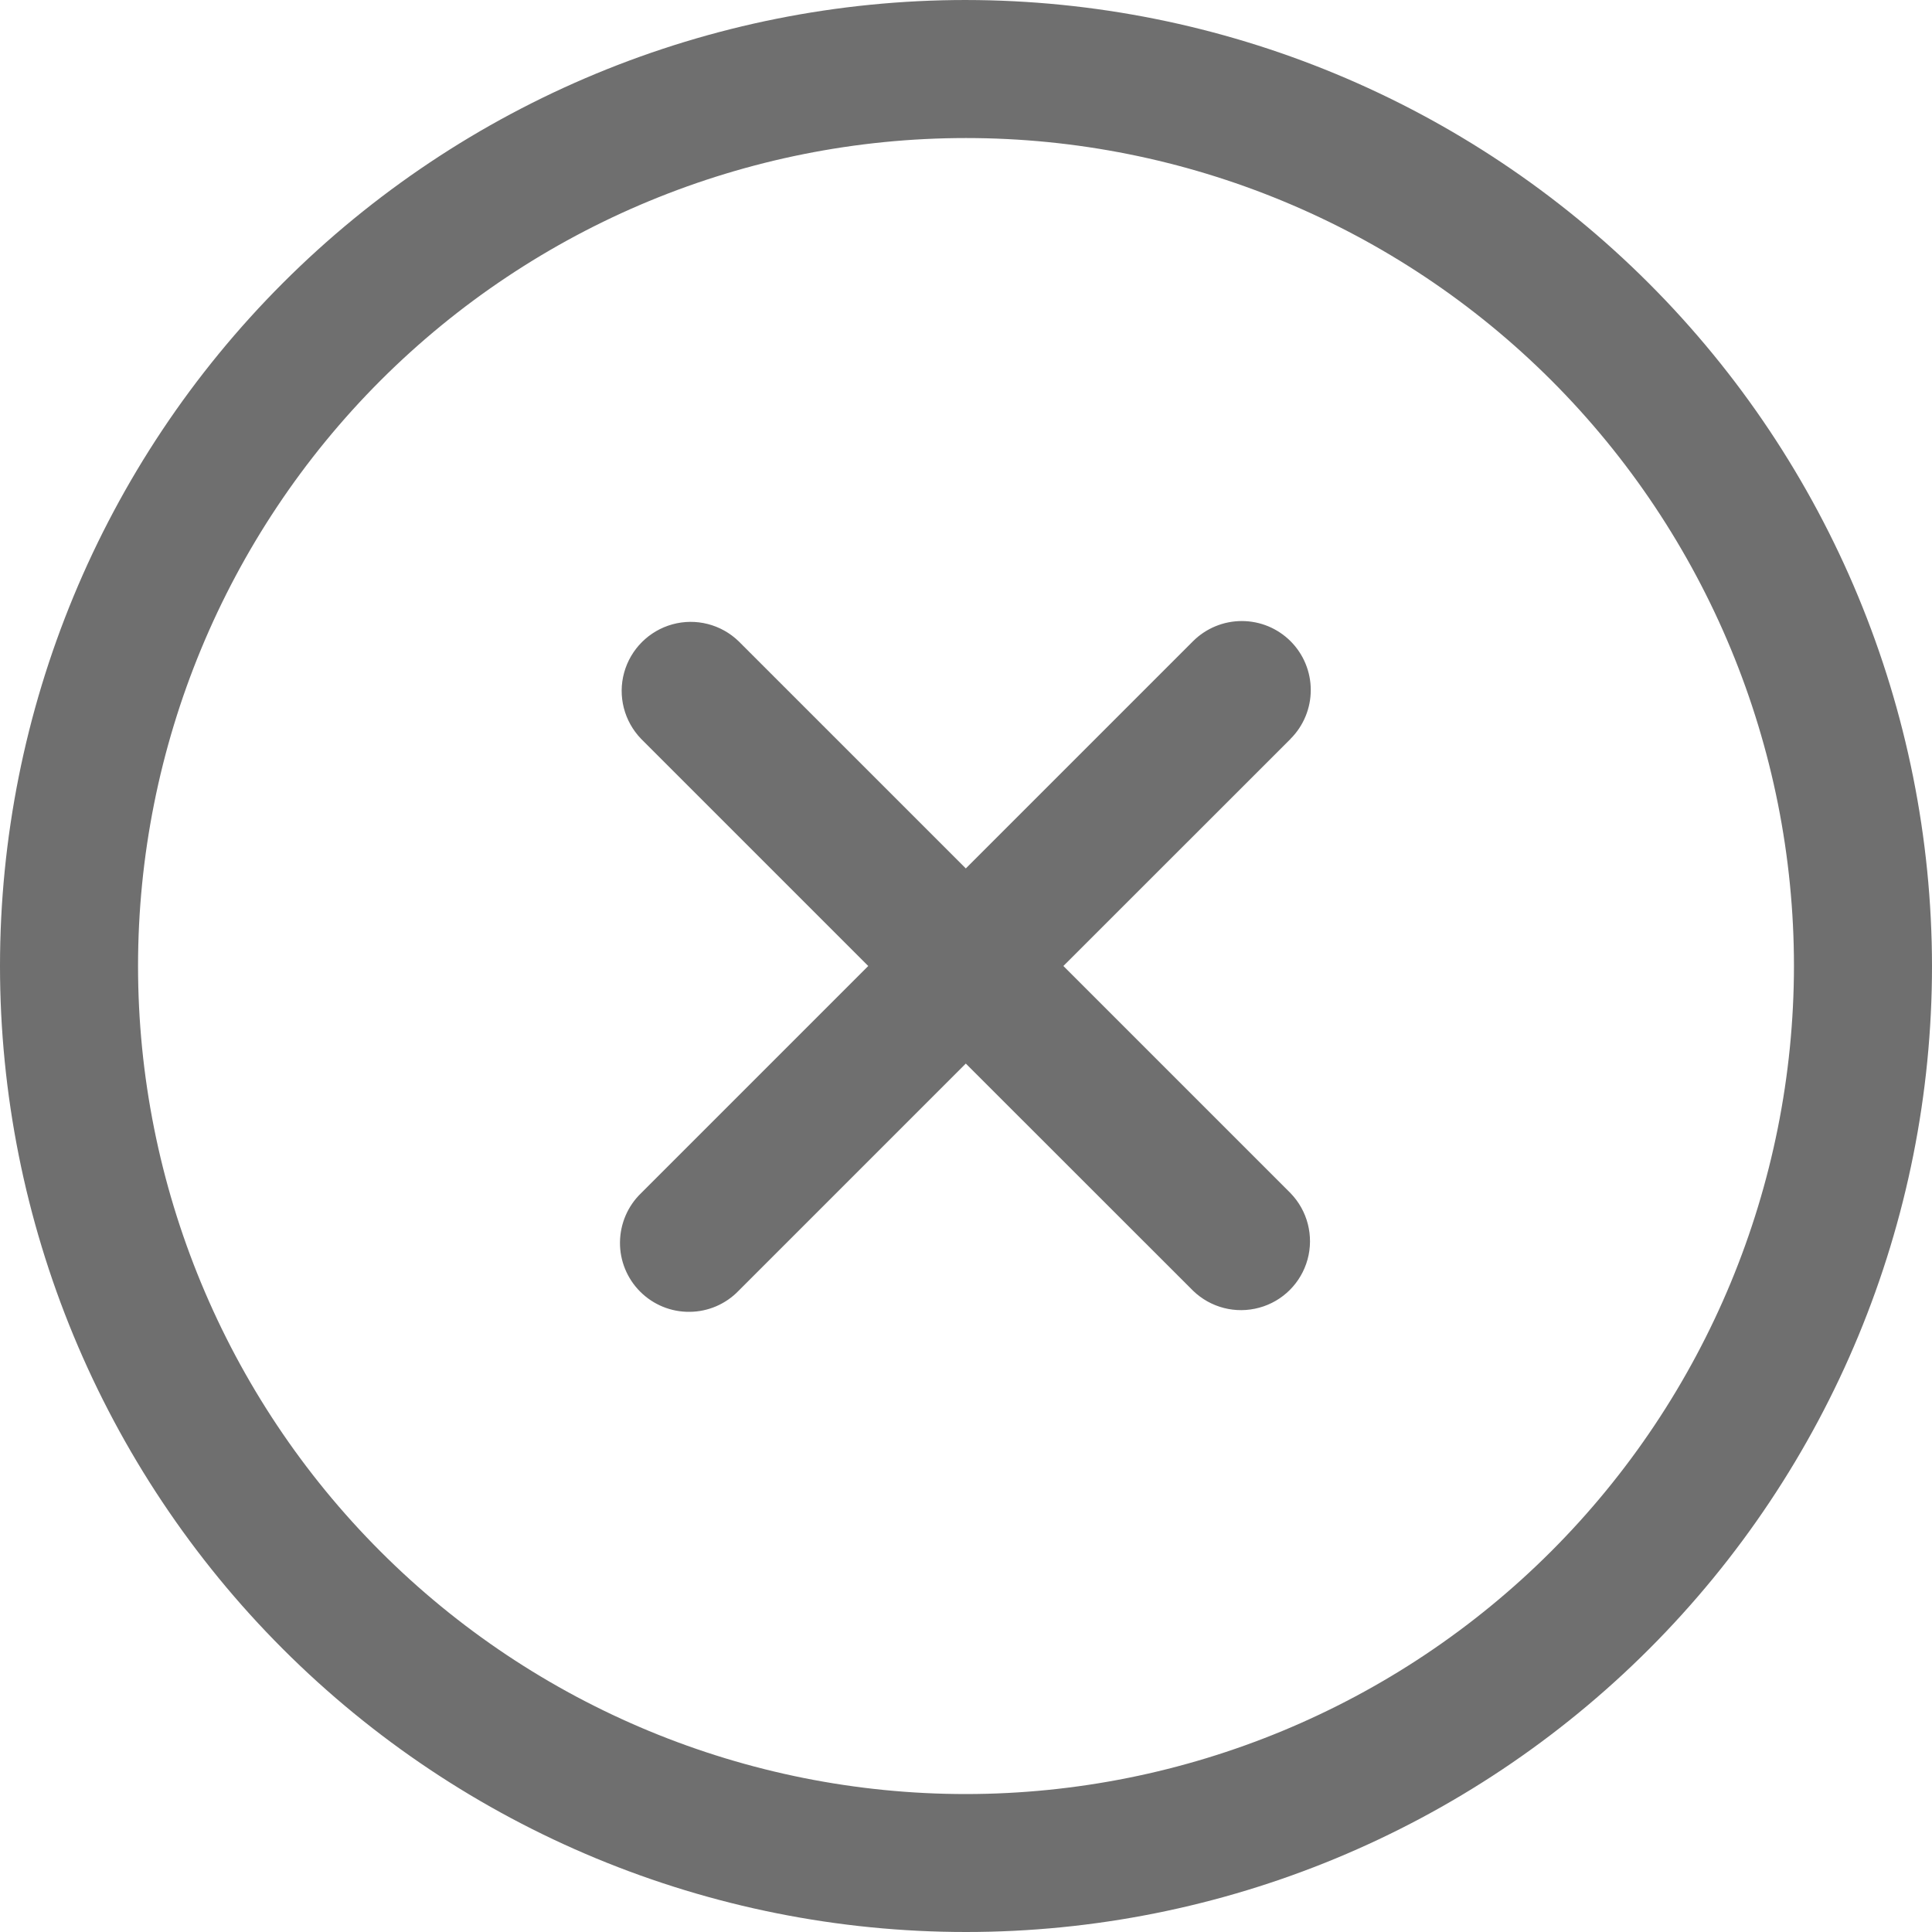 <svg width="20" height="20" viewBox="0 0 20 20" fill="none" xmlns="http://www.w3.org/2000/svg">
<path d="M10 0C7.348 0 4.804 1.054 2.929 2.929C1.054 4.804 0 7.348 0 10C0 12.652 1.054 15.196 2.929 17.071C4.804 18.946 7.348 20 10 20C12.652 20 15.196 18.946 17.071 17.071C18.946 15.196 20 12.652 20 10C19.997 7.349 18.943 4.807 17.068 2.932C15.193 1.057 12.651 0.003 10 8.15885e-05L10 0ZM10 18.572C7.727 18.572 5.546 17.669 3.939 16.061C2.332 14.454 1.429 12.273 1.429 10C1.429 7.727 2.332 5.547 3.939 3.939C5.547 2.332 7.727 1.429 10 1.429C12.273 1.429 14.454 2.332 16.061 3.939C17.668 5.547 18.571 7.727 18.571 10C18.569 12.273 17.665 14.451 16.058 16.059C14.451 17.666 12.272 18.57 10 18.572L10 18.572Z" fill="#6F6F6F"/>
<path d="M13.36 6.638C13.226 6.504 13.045 6.429 12.855 6.429C12.666 6.429 12.484 6.504 12.35 6.638L9.998 8.99L7.646 6.638V6.638C7.465 6.463 7.204 6.396 6.961 6.463C6.718 6.53 6.528 6.72 6.461 6.963C6.394 7.206 6.461 7.466 6.636 7.648L8.988 10L6.636 12.352H6.636C6.498 12.485 6.42 12.668 6.418 12.86C6.416 13.052 6.492 13.236 6.627 13.371C6.763 13.507 6.947 13.582 7.138 13.58C7.33 13.579 7.513 13.5 7.646 13.362L9.998 11.01L12.351 13.362V13.362C12.532 13.537 12.792 13.604 13.036 13.537C13.279 13.471 13.469 13.281 13.536 13.037C13.602 12.794 13.536 12.534 13.36 12.352L11.008 10L13.361 7.648H13.36C13.494 7.514 13.569 7.332 13.569 7.143C13.569 6.954 13.494 6.772 13.36 6.638L13.36 6.638Z" fill="#6F6F6F"/>
</svg>
